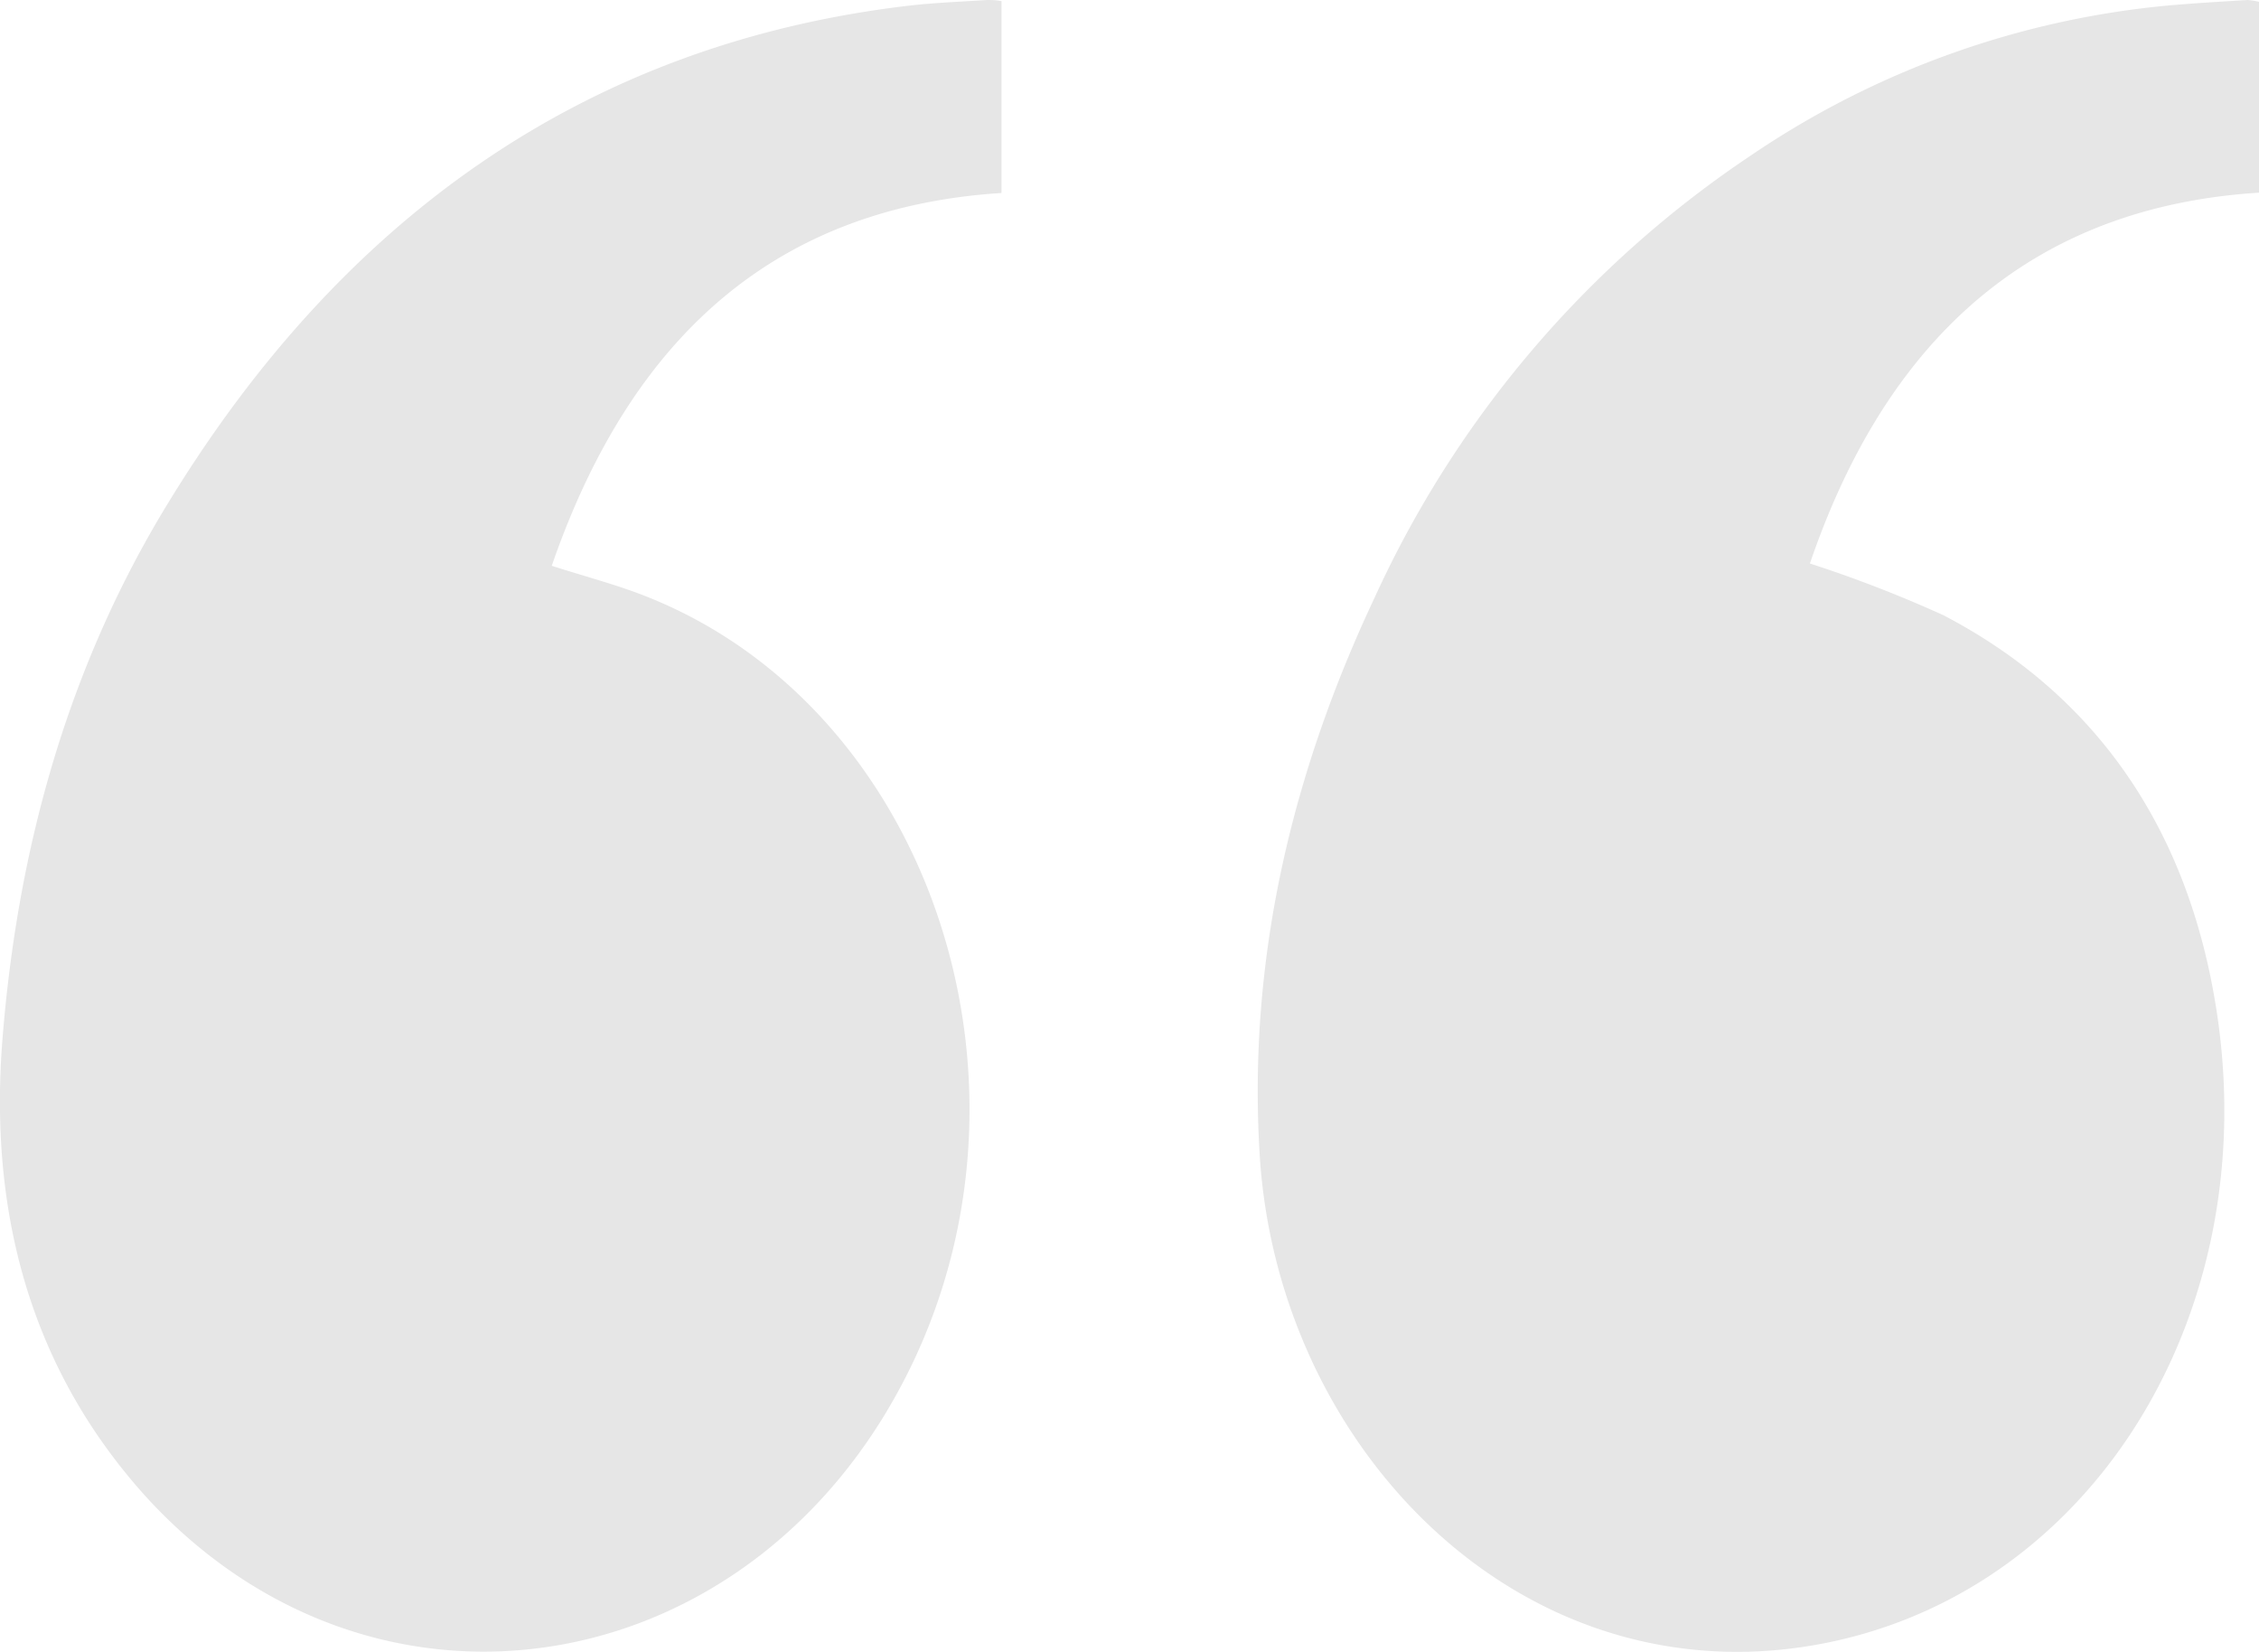 <?xml version="1.0" encoding="UTF-8"?> <svg xmlns="http://www.w3.org/2000/svg" viewBox="0 0 137.32 100.4"><defs><style>.cls-1{fill:#e6e6e6;}</style></defs><title>quotes</title><g id="Layer_2" data-name="Layer 2"><g id="Layer_1-2" data-name="Layer 1"><path class="cls-1" d="M137.32.11v11.6c-13.48.85-22.5,8.49-27.3,22.54a76.43,76.43,0,0,1,8.11,3.14c9.21,4.8,14.91,12.91,16.62,24.1,2.91,19-8.2,36.13-25.22,38.62C91.89,102.68,77.69,87.7,76.58,70.28c-.76-12.08,2-23.39,7-34A64.59,64.59,0,0,1,106.49,9.41,54,54,0,0,1,131.85.33C133.44.19,135,.1,136.63,0A4.58,4.58,0,0,1,137.32.11ZM60,0c-1.54.1-3.09.16-4.63.33C35.86,2.59,20.7,13.05,9.81,31.25,4,41,1,51.88.12,63.55-.64,74.16,2.07,83.46,8.9,91,23,106.39,46.2,102.29,55.48,82.84c8.41-17.63.85-39.7-16-46.51-1.87-.76-3.82-1.26-5.94-1.94,4.87-14.11,13.79-21.8,27.34-22.66V.07C60.51,0,60.25,0,60,0Z"></path></g></g></svg> 
